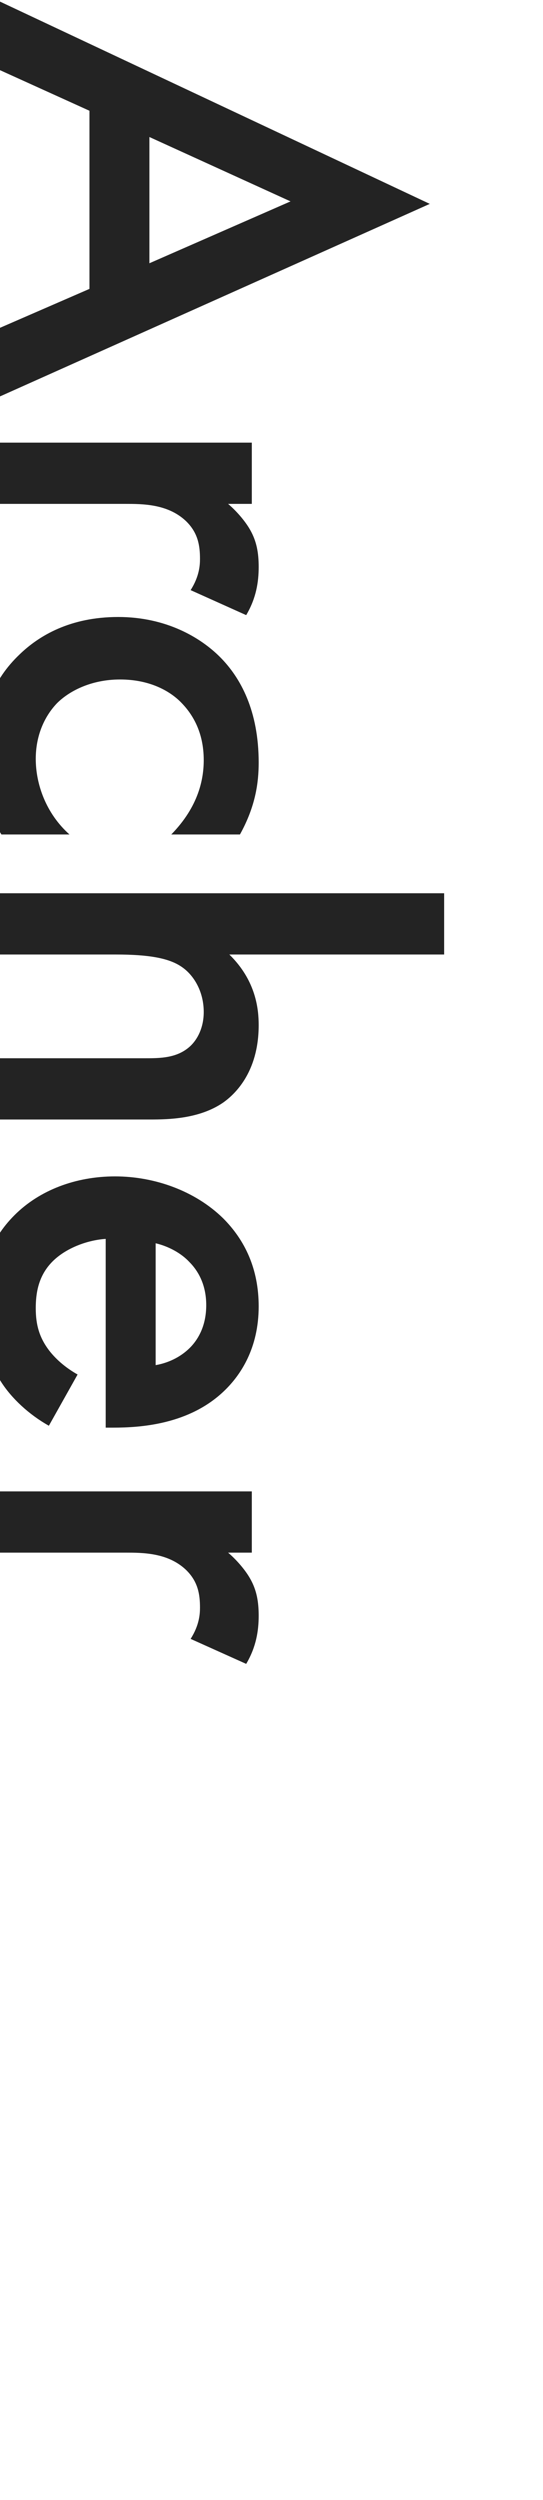 <?xml version="1.0" encoding="UTF-8"?>
<svg id="_レイヤー_2" data-name="レイヤー_2" xmlns="http://www.w3.org/2000/svg" xmlns:xlink="http://www.w3.org/1999/xlink" viewBox="0 0 200 920">
  <defs>
    <style>
      .cls-1 {
        fill: none;
      }

      .cls-2 {
        fill: #232323;
      }

      .cls-3 {
        clip-path: url(#clippath);
      }
    </style>
    <clipPath id="clippath">
      <rect class="cls-1" width="200" height="920"/>
    </clipPath>
  </defs>
  <g id="bg">
    <g class="cls-3">
      <g>
        <path class="cls-2" d="M32.95,106.31V40.76L-4.08,23.97V-1.33l162.38,76.36L-4.08,147.71v-25.3l37.03-16.1ZM55.03,96.88l51.98-22.77-51.98-23.69v46.46Z"/>
        <path class="cls-2" d="M92.75,162.89v22.54h-8.74c2.99,2.53,6.21,6.21,8.05,9.43,2.53,4.37,3.22,8.74,3.22,13.8,0,5.52-.92,11.5-4.6,17.71l-20.47-9.2c3.22-5.06,3.45-9.2,3.45-11.5,0-4.83-.69-9.66-5.29-14.03-6.67-6.21-15.87-6.21-22.31-6.21H-4.08v-22.54h96.83Z"/>
        <path class="cls-2" d="M63.08,307.09c10.12-10.35,11.96-20.47,11.96-27.37,0-10.58-4.37-17.25-8.51-21.39-4.14-4.14-11.5-8.28-22.31-8.28s-18.86,4.37-23.23,8.74c-4.83,5.06-7.82,12.19-7.82,20.47,0,9.2,3.68,20.01,12.42,27.83H.52c-3.45-5.52-7.59-14.49-7.59-29.44,0-16.1,4.6-27.6,14.26-36.8,7.13-6.9,18.63-13.8,36.34-13.8s30.36,7.59,37.49,14.72c7.59,7.59,14.26,19.78,14.26,38.87,0,7.36-1.15,16.1-6.9,26.45h-25.3Z"/>
        <path class="cls-2" d="M163.59,328.72v22.54h-79.12c9.89,9.66,10.81,20.24,10.81,25.99,0,17.71-9.2,25.76-13.11,28.52-8.74,5.98-20.01,6.21-26.91,6.21H-4.08v-22.54h57.27c5.75,0,11.96,0,16.79-4.37,2.76-2.53,5.06-6.9,5.06-12.65,0-7.59-3.68-13.57-8.05-16.56-4.6-3.22-11.96-4.6-24.38-4.6H-4.08v-22.54h167.67Z"/>
        <path class="cls-2" d="M18,524.68c-7.36-4.14-13.8-10.12-17.71-16.33-5.06-7.82-7.36-18.17-7.36-28.52,0-12.88,3.22-23.46,12.42-32.66,9.2-9.2,22.54-14.26,37.03-14.26s29.44,5.29,39.79,15.41c8.05,8.05,13.11,18.63,13.11,32.43,0,15.41-6.67,25.3-12.65,31.05-12.88,12.42-30.82,13.57-40.94,13.57h-2.76v-69.46c-6.9.46-14.72,3.45-19.55,8.28-5.29,5.29-6.21,11.73-6.21,17.25,0,6.21,1.38,10.81,4.83,15.41,2.99,3.91,6.9,6.9,10.58,8.97l-10.58,18.86ZM57.33,502.37c5.29-.92,9.89-3.45,13.11-6.9,2.76-2.99,5.52-7.82,5.52-15.18,0-7.82-3.22-12.88-6.21-15.87-2.99-3.22-7.59-5.75-12.42-6.9v44.85Z"/>
        <path class="cls-2" d="M92.75,548.83v22.54h-8.74c2.99,2.53,6.21,6.21,8.05,9.43,2.53,4.37,3.22,8.74,3.22,13.8,0,5.52-.92,11.5-4.6,17.71l-20.47-9.2c3.22-5.06,3.45-9.2,3.45-11.5,0-4.83-.69-9.66-5.29-14.03-6.67-6.21-15.87-6.21-22.31-6.21H-4.08v-22.54h96.83Z"/>
      </g>
    </g>
  </g>
</svg>
